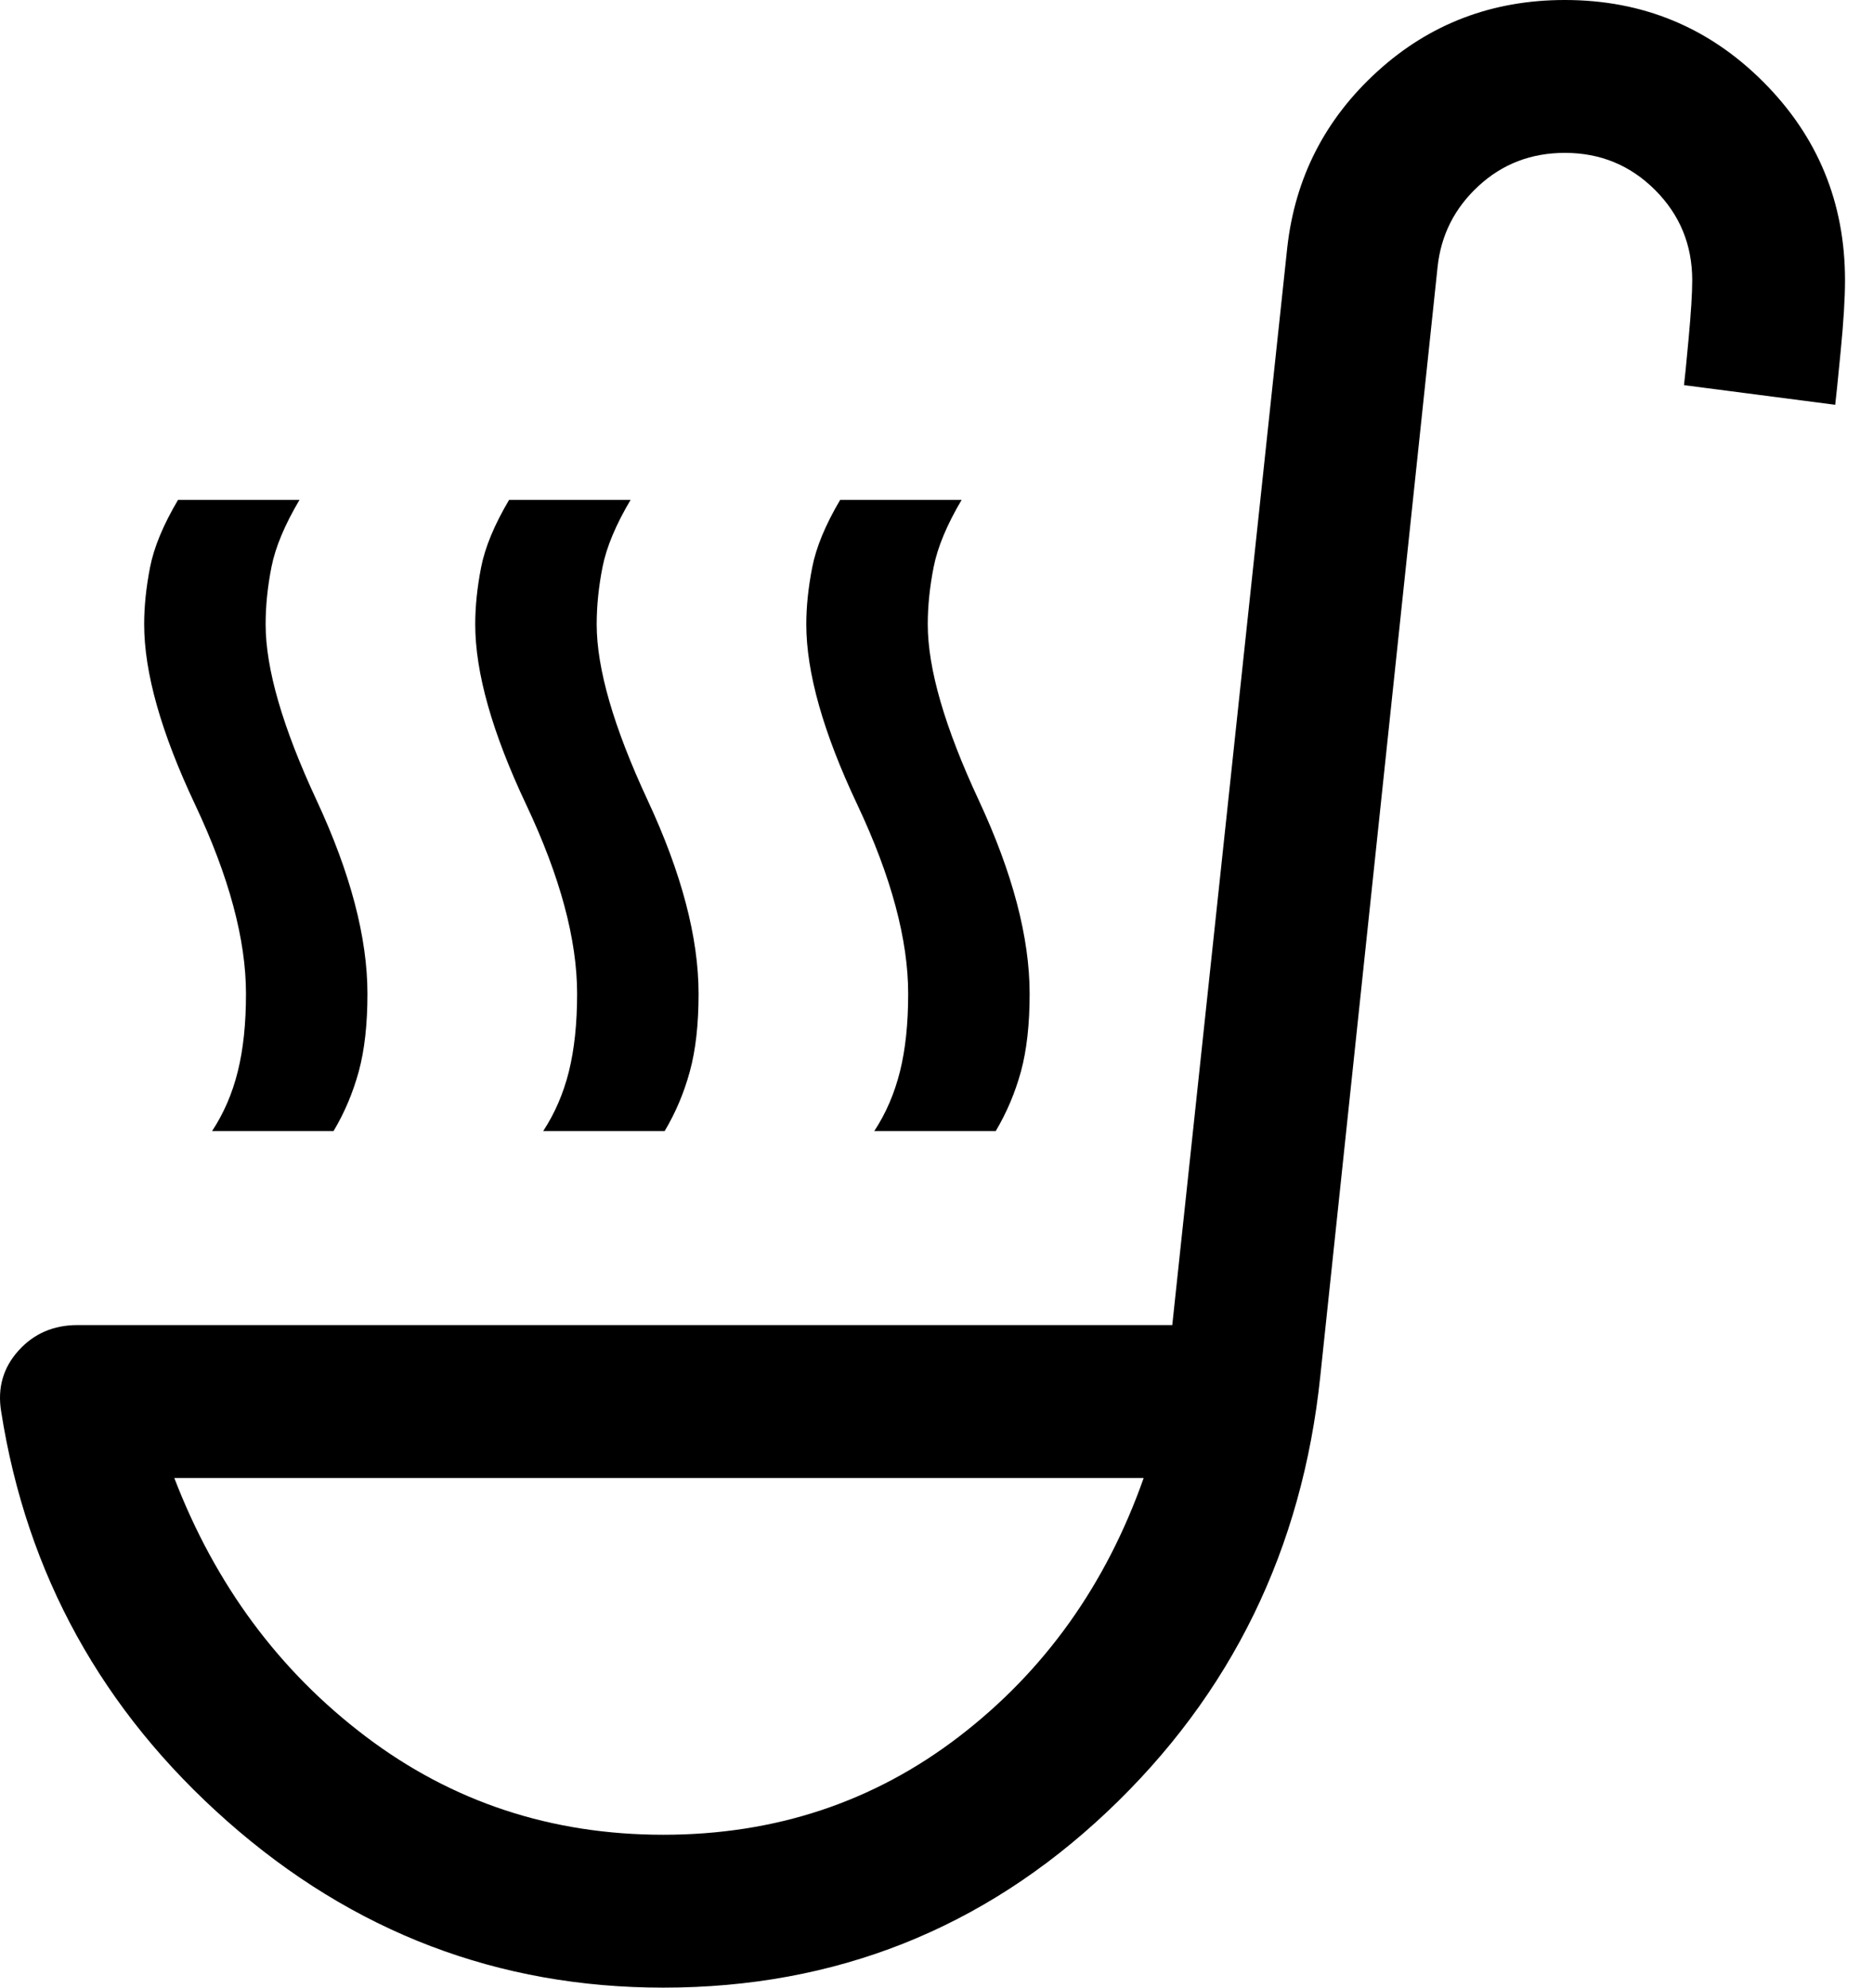 <svg width="33" height="35" viewBox="0 0 33 35" fill="none" xmlns="http://www.w3.org/2000/svg">
<path d="M3.737 19.916C3.942 19.605 4.093 19.256 4.189 18.869C4.286 18.481 4.334 18.025 4.334 17.5C4.334 16.545 4.035 15.434 3.437 14.167C2.839 12.901 2.54 11.843 2.54 10.994C2.54 10.681 2.574 10.347 2.643 9.993C2.712 9.638 2.877 9.241 3.137 8.802H5.277C5.017 9.241 4.852 9.635 4.783 9.984C4.714 10.333 4.68 10.669 4.68 10.994C4.68 11.774 4.979 12.806 5.577 14.09C6.175 15.374 6.474 16.511 6.474 17.5C6.474 18.036 6.423 18.492 6.321 18.867C6.218 19.242 6.071 19.592 5.877 19.916H3.737ZM15.404 19.916C15.609 19.605 15.759 19.256 15.856 18.869C15.953 18.481 16.001 18.025 16.001 17.5C16.001 16.545 15.702 15.434 15.104 14.167C14.505 12.901 14.206 11.843 14.206 10.994C14.206 10.681 14.241 10.347 14.31 9.993C14.379 9.638 14.543 9.241 14.803 8.802H16.943C16.683 9.241 16.519 9.635 16.45 9.984C16.381 10.333 16.346 10.669 16.346 10.994C16.346 11.774 16.645 12.806 17.244 14.09C17.842 15.374 18.141 16.511 18.141 17.5C18.141 18.036 18.09 18.492 17.988 18.867C17.885 19.242 17.737 19.592 17.544 19.916H15.404ZM9.571 19.916C9.775 19.605 9.926 19.256 10.023 18.869C10.119 18.481 10.168 18.025 10.168 17.5C10.168 16.545 9.869 15.434 9.27 14.167C8.672 12.901 8.373 11.843 8.373 10.994C8.373 10.681 8.407 10.347 8.476 9.993C8.545 9.638 8.71 9.241 8.97 8.802H11.11C10.85 9.241 10.685 9.635 10.616 9.984C10.547 10.333 10.513 10.669 10.513 10.994C10.513 11.774 10.812 12.806 11.41 14.09C12.009 15.374 12.308 16.511 12.308 17.5C12.308 18.036 12.257 18.492 12.154 18.867C12.052 19.242 11.904 19.592 11.711 19.916H9.571ZM11.687 35C8.78 35 6.221 34.025 4.01 32.075C1.799 30.125 0.469 27.717 0.02 24.852C-0.047 24.44 0.055 24.084 0.325 23.784C0.596 23.483 0.943 23.333 1.366 23.333H20.654L22.68 4.359C22.818 3.128 23.348 2.094 24.27 1.256C25.191 0.419 26.292 0 27.571 0C28.94 0 30.105 0.48 31.066 1.441C32.027 2.402 32.507 3.567 32.507 4.936C32.507 5.251 32.481 5.672 32.429 6.199C32.378 6.726 32.346 7.036 32.334 7.128L29.67 6.782C29.681 6.702 29.708 6.43 29.751 5.966C29.794 5.502 29.815 5.159 29.815 4.936C29.815 4.312 29.597 3.782 29.161 3.346C28.725 2.91 28.195 2.692 27.571 2.692C26.977 2.692 26.47 2.887 26.049 3.276C25.628 3.664 25.387 4.141 25.328 4.705L23.263 24.224C22.946 27.28 21.694 29.84 19.506 31.904C17.319 33.968 14.713 35 11.687 35ZM11.687 32.308C13.659 32.308 15.396 31.731 16.9 30.577C18.404 29.423 19.487 27.906 20.15 26.026H3.071C3.794 27.906 4.917 29.423 6.442 30.577C7.966 31.731 9.714 32.308 11.687 32.308Z" fill="black" />
</svg>
